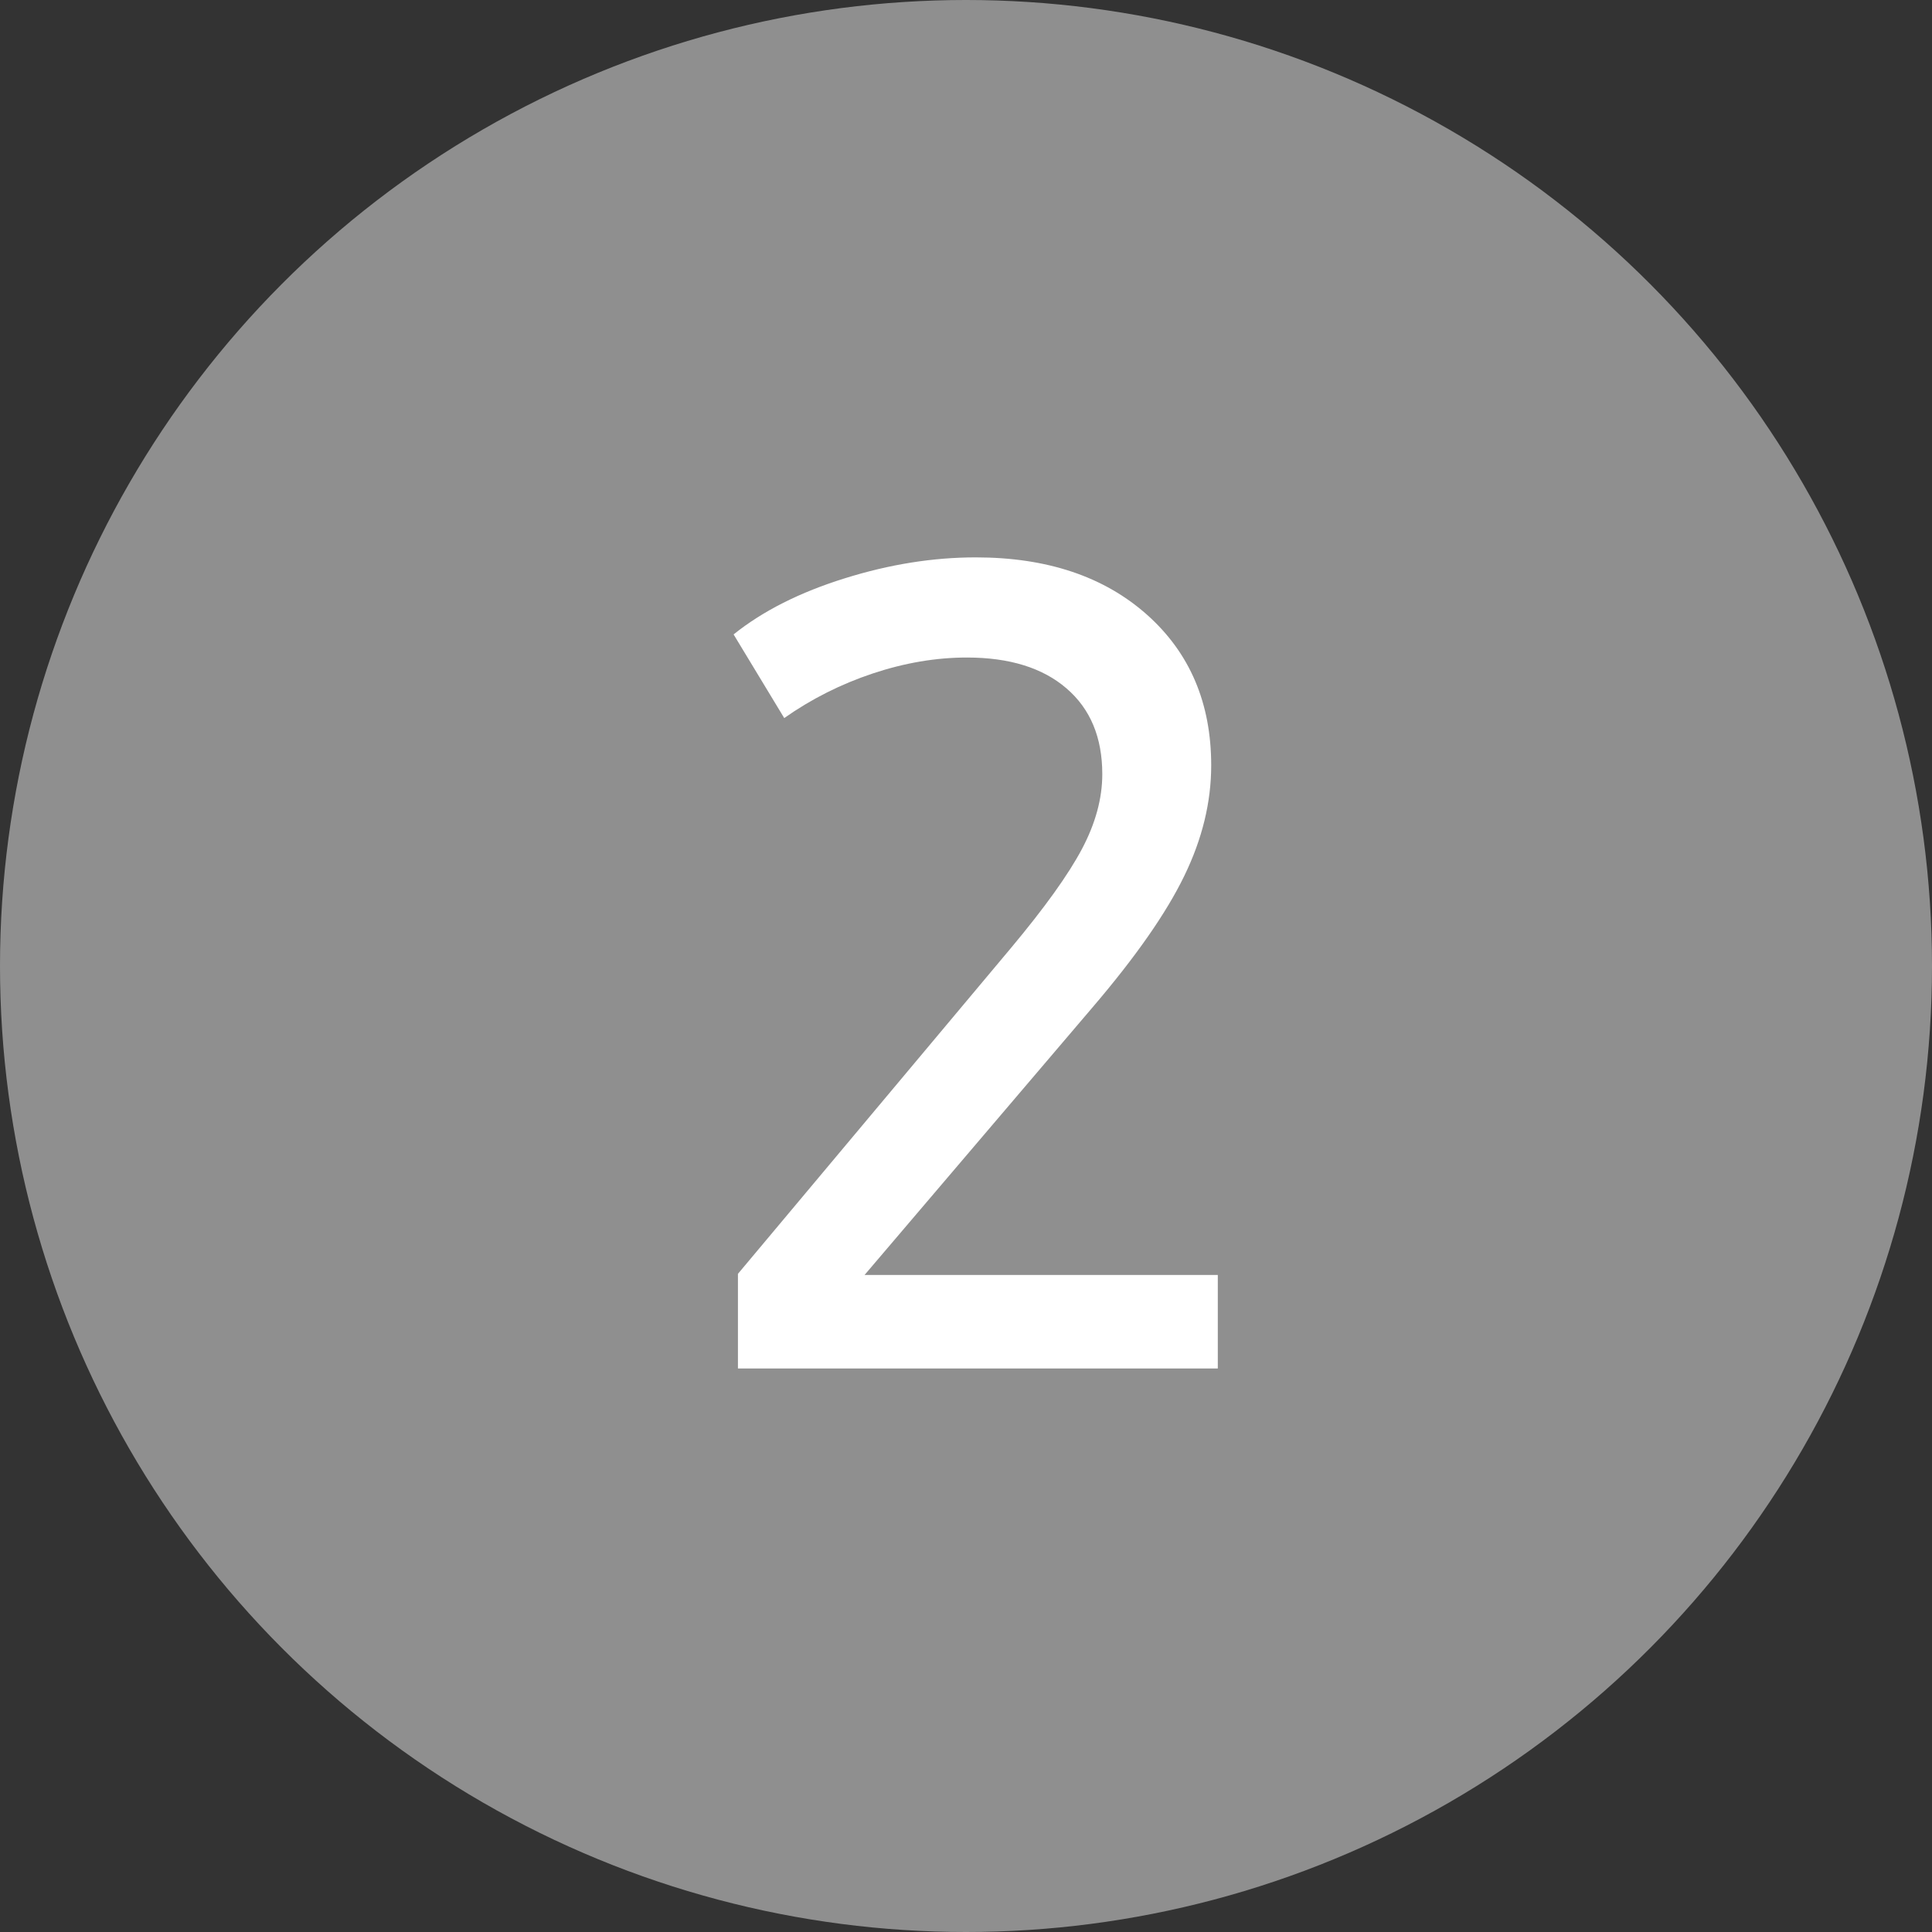 <?xml version="1.0" encoding="UTF-8"?>
<svg width="24px" height="24px" viewBox="0 0 24 24" version="1.1" xmlns="http://www.w3.org/2000/svg" xmlns:xlink="http://www.w3.org/1999/xlink">
    <rect x="0" y="0" width="24" height="24" fill="#333333" stroke="none"/>
    <title>Step2-inactive</title>
    <g id="Page-1" stroke="none" stroke-width="1" fill="none" fill-rule="evenodd">
        <g id="Step2-inactive">
            <circle id="Oval-Copy-3" fill="#8F8F8F" cx="12" cy="12" r="12"></circle>
            <path d="M15.128,17 L15.128,15.838 L10.74,15.838 L13.57,12.516 C14.108,11.887 14.488,11.342 14.711,10.882 C14.935,10.422 15.046,9.964 15.046,9.508 C15.046,8.733 14.78,8.109 14.247,7.635 C13.713,7.161 13.005,6.924 12.121,6.924 C11.592,6.924 11.05,7.01 10.494,7.184 C9.938,7.357 9.477,7.589 9.113,7.881 L9.113,7.881 L9.742,8.92 C10.079,8.683 10.446,8.498 10.842,8.366 C11.239,8.234 11.628,8.168 12.011,8.168 C12.54,8.168 12.952,8.296 13.248,8.551 C13.545,8.806 13.693,9.161 13.693,9.617 C13.693,9.918 13.609,10.228 13.44,10.547 C13.271,10.866 12.977,11.276 12.558,11.777 L12.558,11.777 L9.167,15.824 L9.167,17 L15.128,17 Z" id="2" fill="#FFFFFF" fill-rule="nonzero"></path>
        </g>
    </g>
</svg>